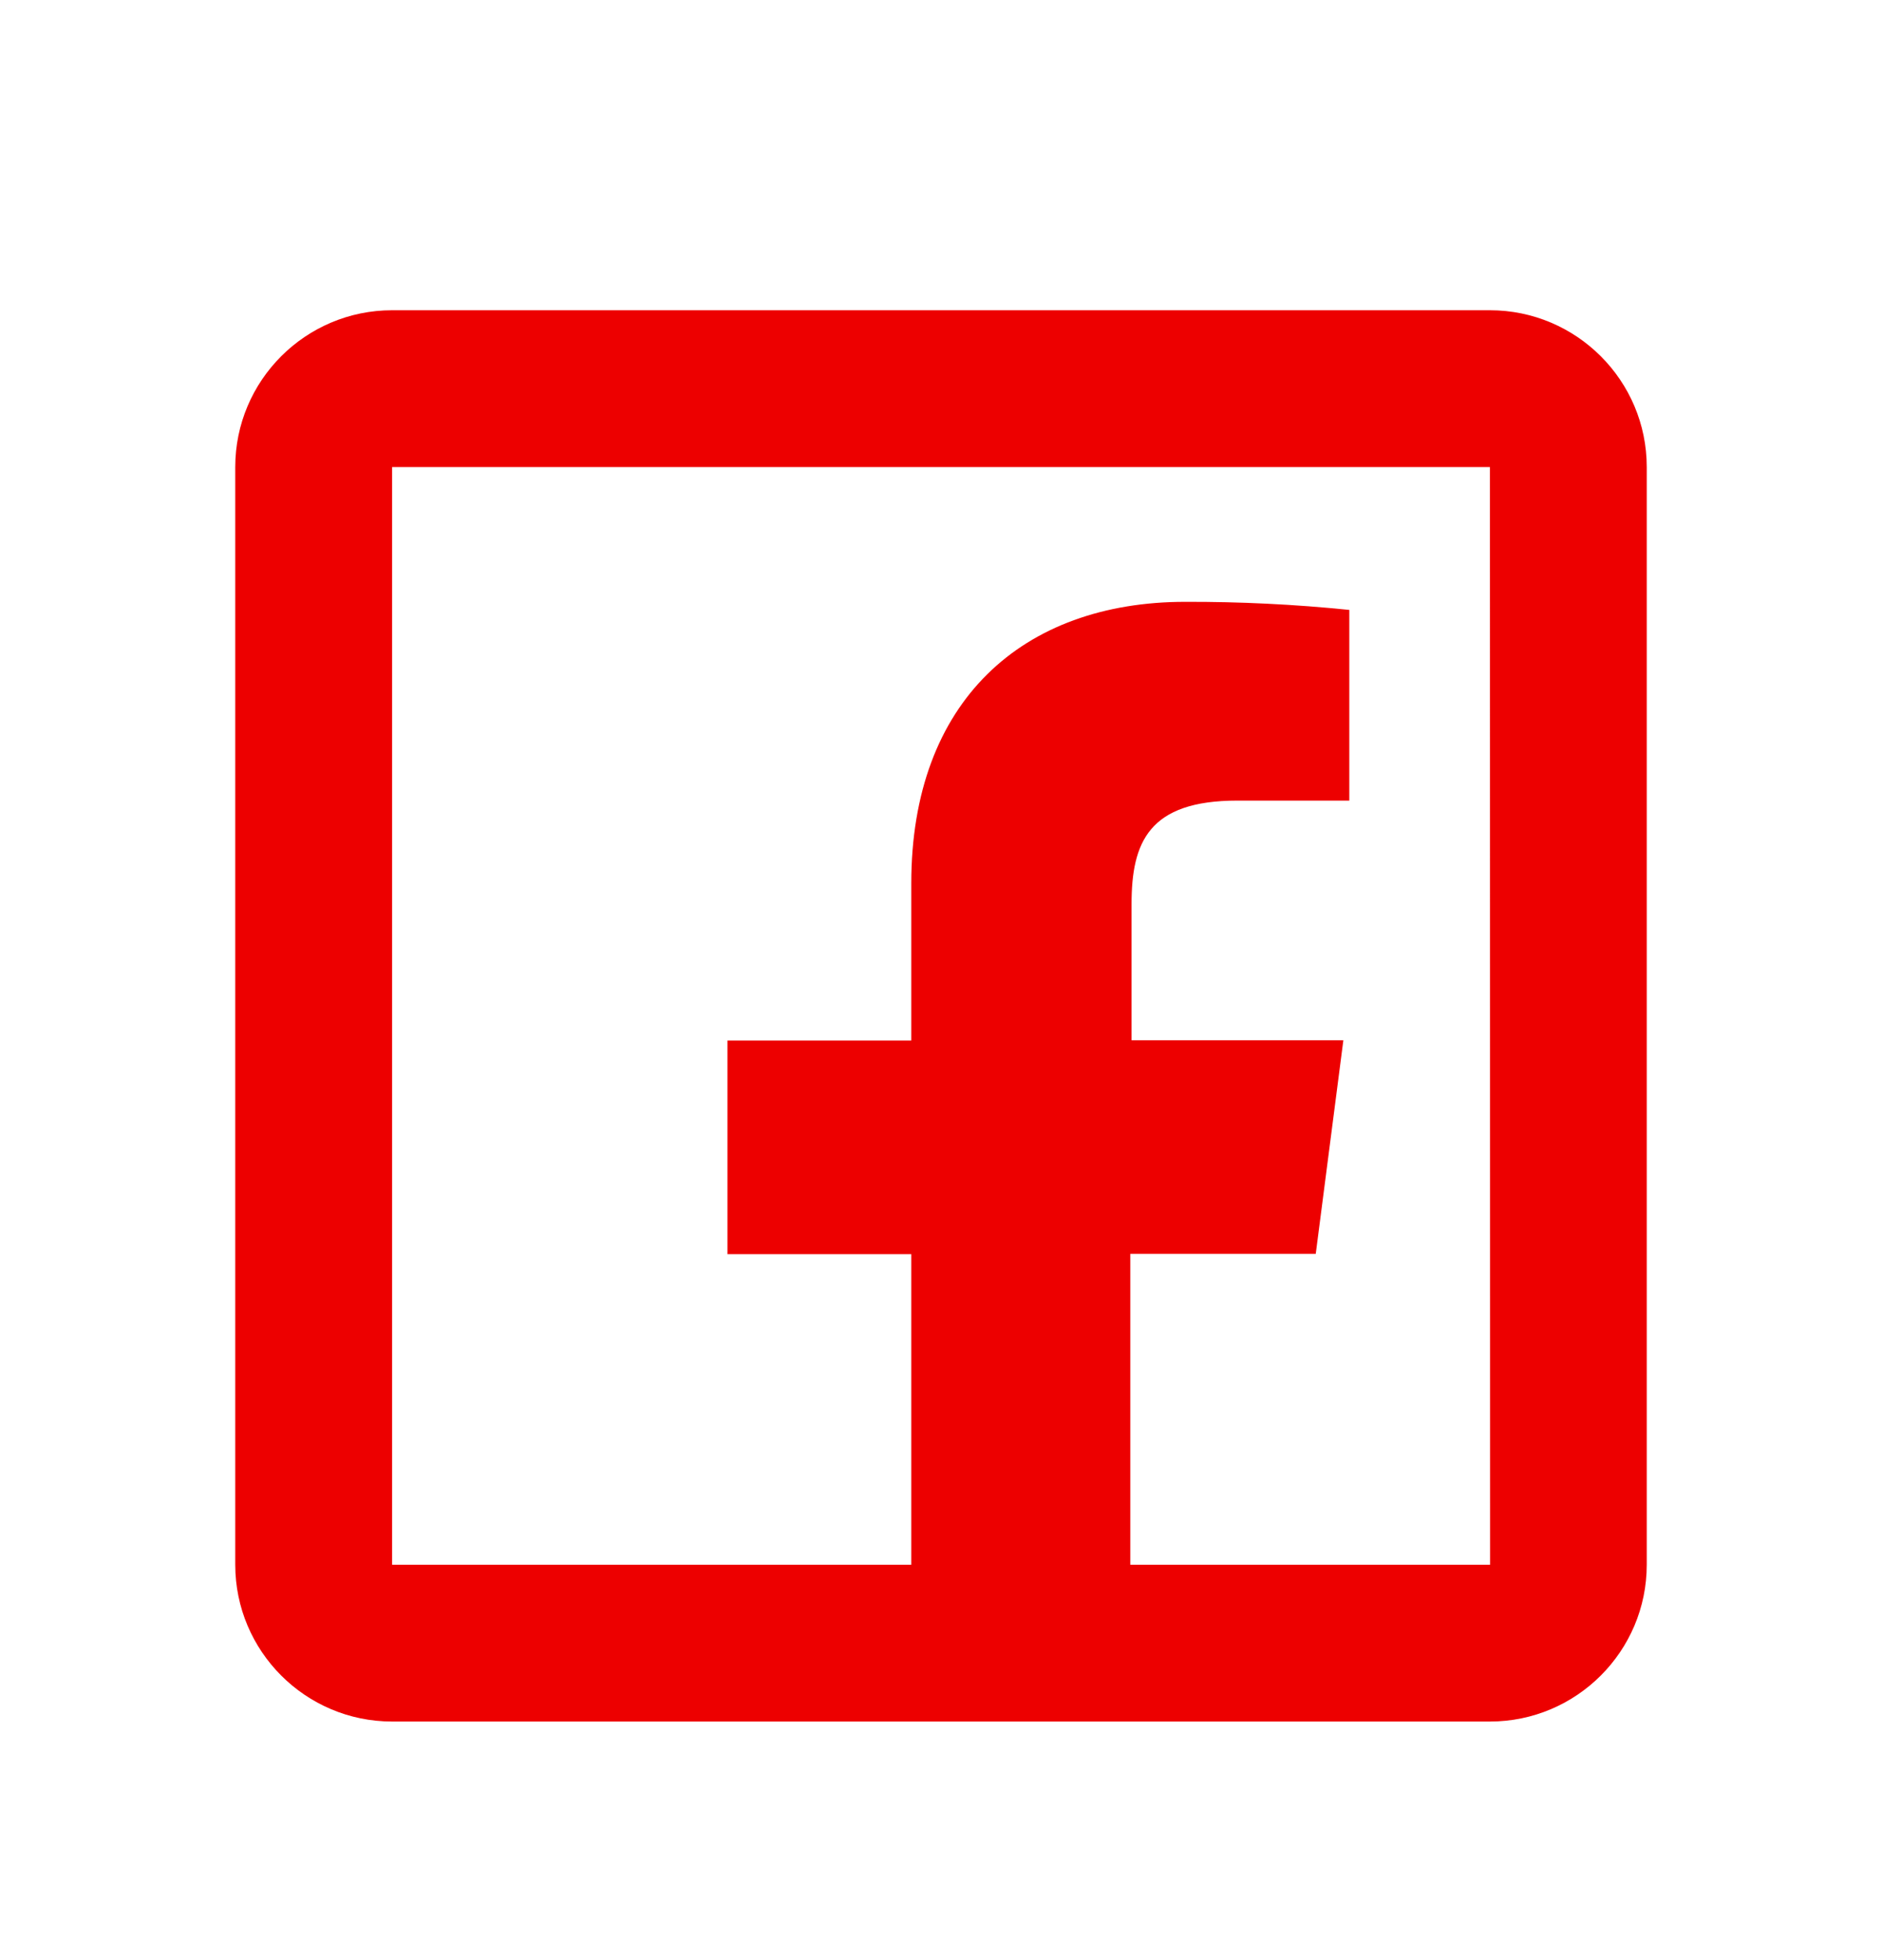 <svg width="24" height="25" viewBox="0 0 24 25" fill="none" xmlns="http://www.w3.org/2000/svg">
<g id="Facebook">
<path id="Vector" d="M5 3.957C3.897 3.957 3 4.854 3 5.957V19.957C3 21.06 3.897 21.957 5 21.957H11.621H14.414H19C20.103 21.957 21 21.06 21 19.957V5.957C21 4.854 20.103 3.957 19 3.957H5ZM5 5.957H19L19.002 19.957H14.414V15.992H16.779L17.131 13.268H14.43V11.531C14.43 10.743 14.649 10.211 15.779 10.211H17.207V7.779C16.512 7.708 15.814 7.674 15.115 7.676C13.041 7.676 11.621 8.942 11.621 11.266V13.271H9.277V15.996H11.621V19.957H5V5.957Z" fill="#ED0000"/>
</g>
</svg>
